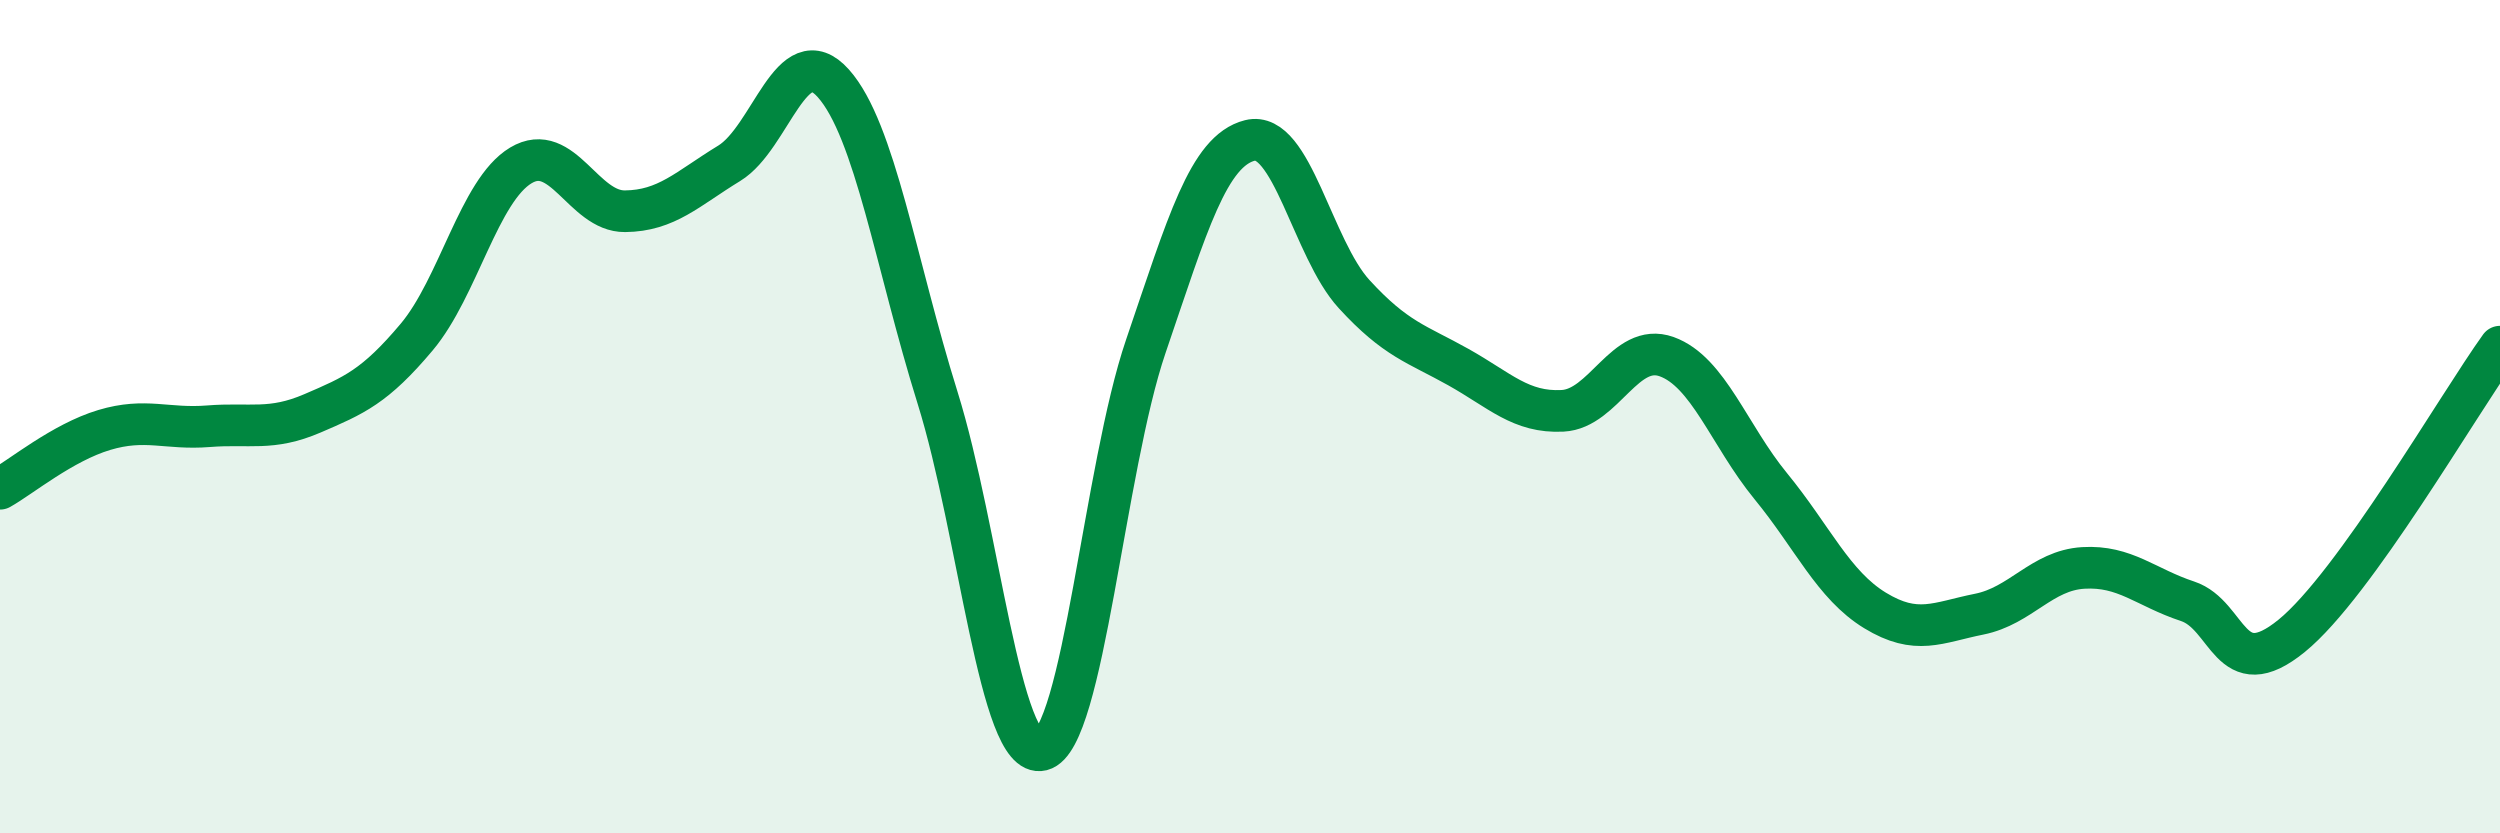 
    <svg width="60" height="20" viewBox="0 0 60 20" xmlns="http://www.w3.org/2000/svg">
      <path
        d="M 0,11.73 C 0.5,11.45 1.5,10.62 2.5,10.32 C 3.5,10.02 4,10.31 5,10.23 C 6,10.15 6.5,10.35 7.5,9.92 C 8.5,9.49 9,9.28 10,8.09 C 11,6.9 11.5,4.57 12.5,3.97 C 13.5,3.37 14,5.08 15,5.07 C 16,5.06 16.5,4.53 17.5,3.92 C 18.5,3.31 19,0.88 20,2 C 21,3.12 21.5,6.34 22.5,9.54 C 23.5,12.74 24,18.25 25,18 C 26,17.75 26.5,11.24 27.5,8.31 C 28.5,5.38 29,3.62 30,3.37 C 31,3.12 31.5,5.97 32.5,7.06 C 33.5,8.15 34,8.25 35,8.81 C 36,9.37 36.5,9.91 37.5,9.86 C 38.5,9.81 39,8.2 40,8.56 C 41,8.92 41.5,10.45 42.5,11.67 C 43.5,12.89 44,14.04 45,14.65 C 46,15.26 46.5,14.94 47.5,14.74 C 48.5,14.54 49,13.69 50,13.63 C 51,13.57 51.5,14.1 52.5,14.43 C 53.5,14.76 53.5,16.48 55,15.26 C 56.5,14.04 59,9.71 60,8.32L60 20L0 20Z"
        fill="#008740"
        opacity="0.1"
        stroke-linecap="round"
        stroke-linejoin="round"
      />
      <path
        d="M 0,11.73 C 0.5,11.45 1.5,10.62 2.5,10.32 C 3.5,10.02 4,10.31 5,10.23 C 6,10.15 6.5,10.35 7.5,9.92 C 8.5,9.49 9,9.28 10,8.09 C 11,6.9 11.5,4.57 12.5,3.97 C 13.5,3.37 14,5.08 15,5.07 C 16,5.06 16.5,4.53 17.5,3.92 C 18.5,3.31 19,0.88 20,2 C 21,3.12 21.5,6.34 22.5,9.54 C 23.5,12.74 24,18.25 25,18 C 26,17.75 26.5,11.24 27.5,8.31 C 28.5,5.38 29,3.62 30,3.37 C 31,3.12 31.5,5.97 32.5,7.06 C 33.5,8.15 34,8.25 35,8.81 C 36,9.37 36.5,9.91 37.5,9.86 C 38.5,9.81 39,8.2 40,8.56 C 41,8.92 41.5,10.45 42.5,11.67 C 43.5,12.89 44,14.04 45,14.65 C 46,15.26 46.5,14.94 47.5,14.74 C 48.5,14.54 49,13.69 50,13.63 C 51,13.57 51.5,14.1 52.5,14.43 C 53.5,14.76 53.5,16.48 55,15.26 C 56.5,14.04 59,9.71 60,8.32"
        stroke="#008740"
        stroke-width="1"
        fill="none"
        stroke-linecap="round"
        stroke-linejoin="round"
      />
    </svg>
  